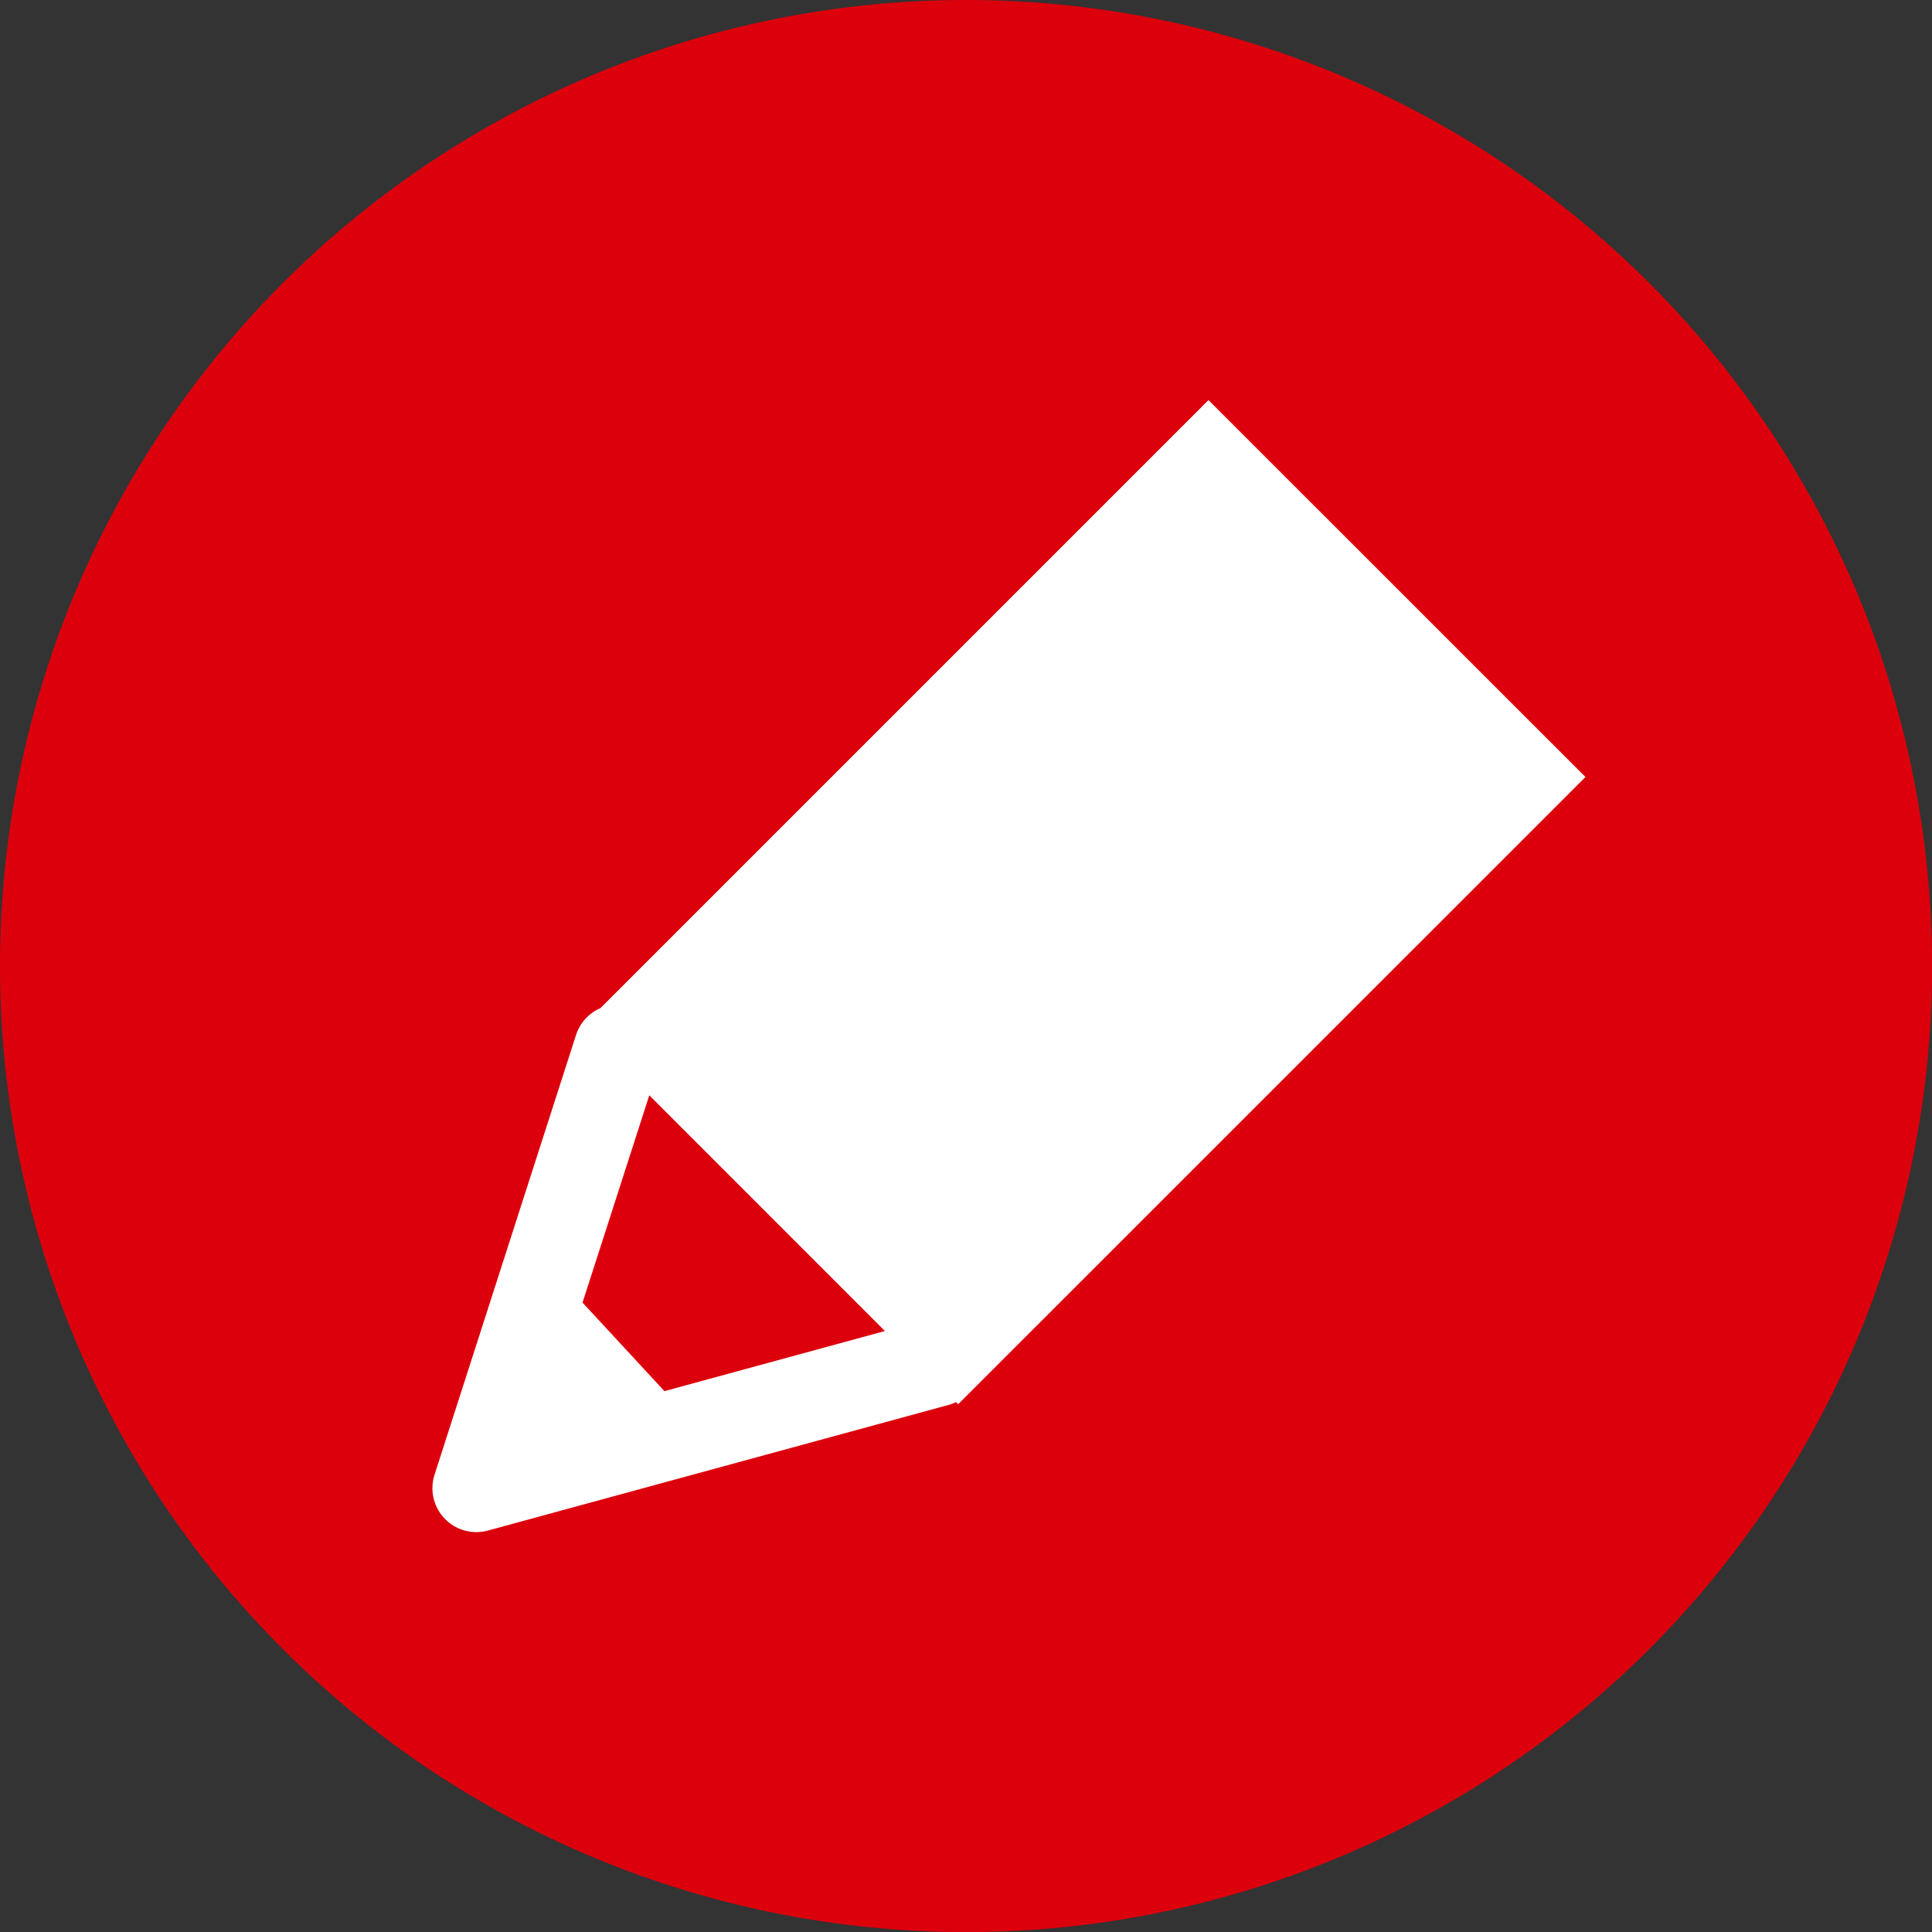 <svg xmlns="http://www.w3.org/2000/svg" width="117.637" height="117.644" viewBox="0 0 117.637 117.644">
  <rect x="0" y="0" width="117.637" height="117.644" fill="#333333" stroke="none"/>
  <g id="icon03" transform="translate(2076.236 -7475)">
    <path id="パス_6090" data-name="パス 6090" d="M104.984,117.644A58.822,58.822,0,1,0,46.166,58.825a58.818,58.818,0,0,0,58.818,58.818" transform="translate(-2122.402 7475)" fill="#dc000c"/>
    <path id="パス_6091" data-name="パス 6091" d="M64,63.778l-4.987-5.392,4.065-12.621L77.424,60.117Zm56.08-37.394L97.125,3.434,60.1,40.459a2.669,2.669,0,0,0-1.483,1.632L50.005,68.857a2.674,2.674,0,0,0,3.263,3.405l28.044-7.648a2.177,2.177,0,0,0,.44-.17l.135.128Z" transform="translate(-2099.779 7495.927)" fill="#fff"/>
  </g>
</svg>
